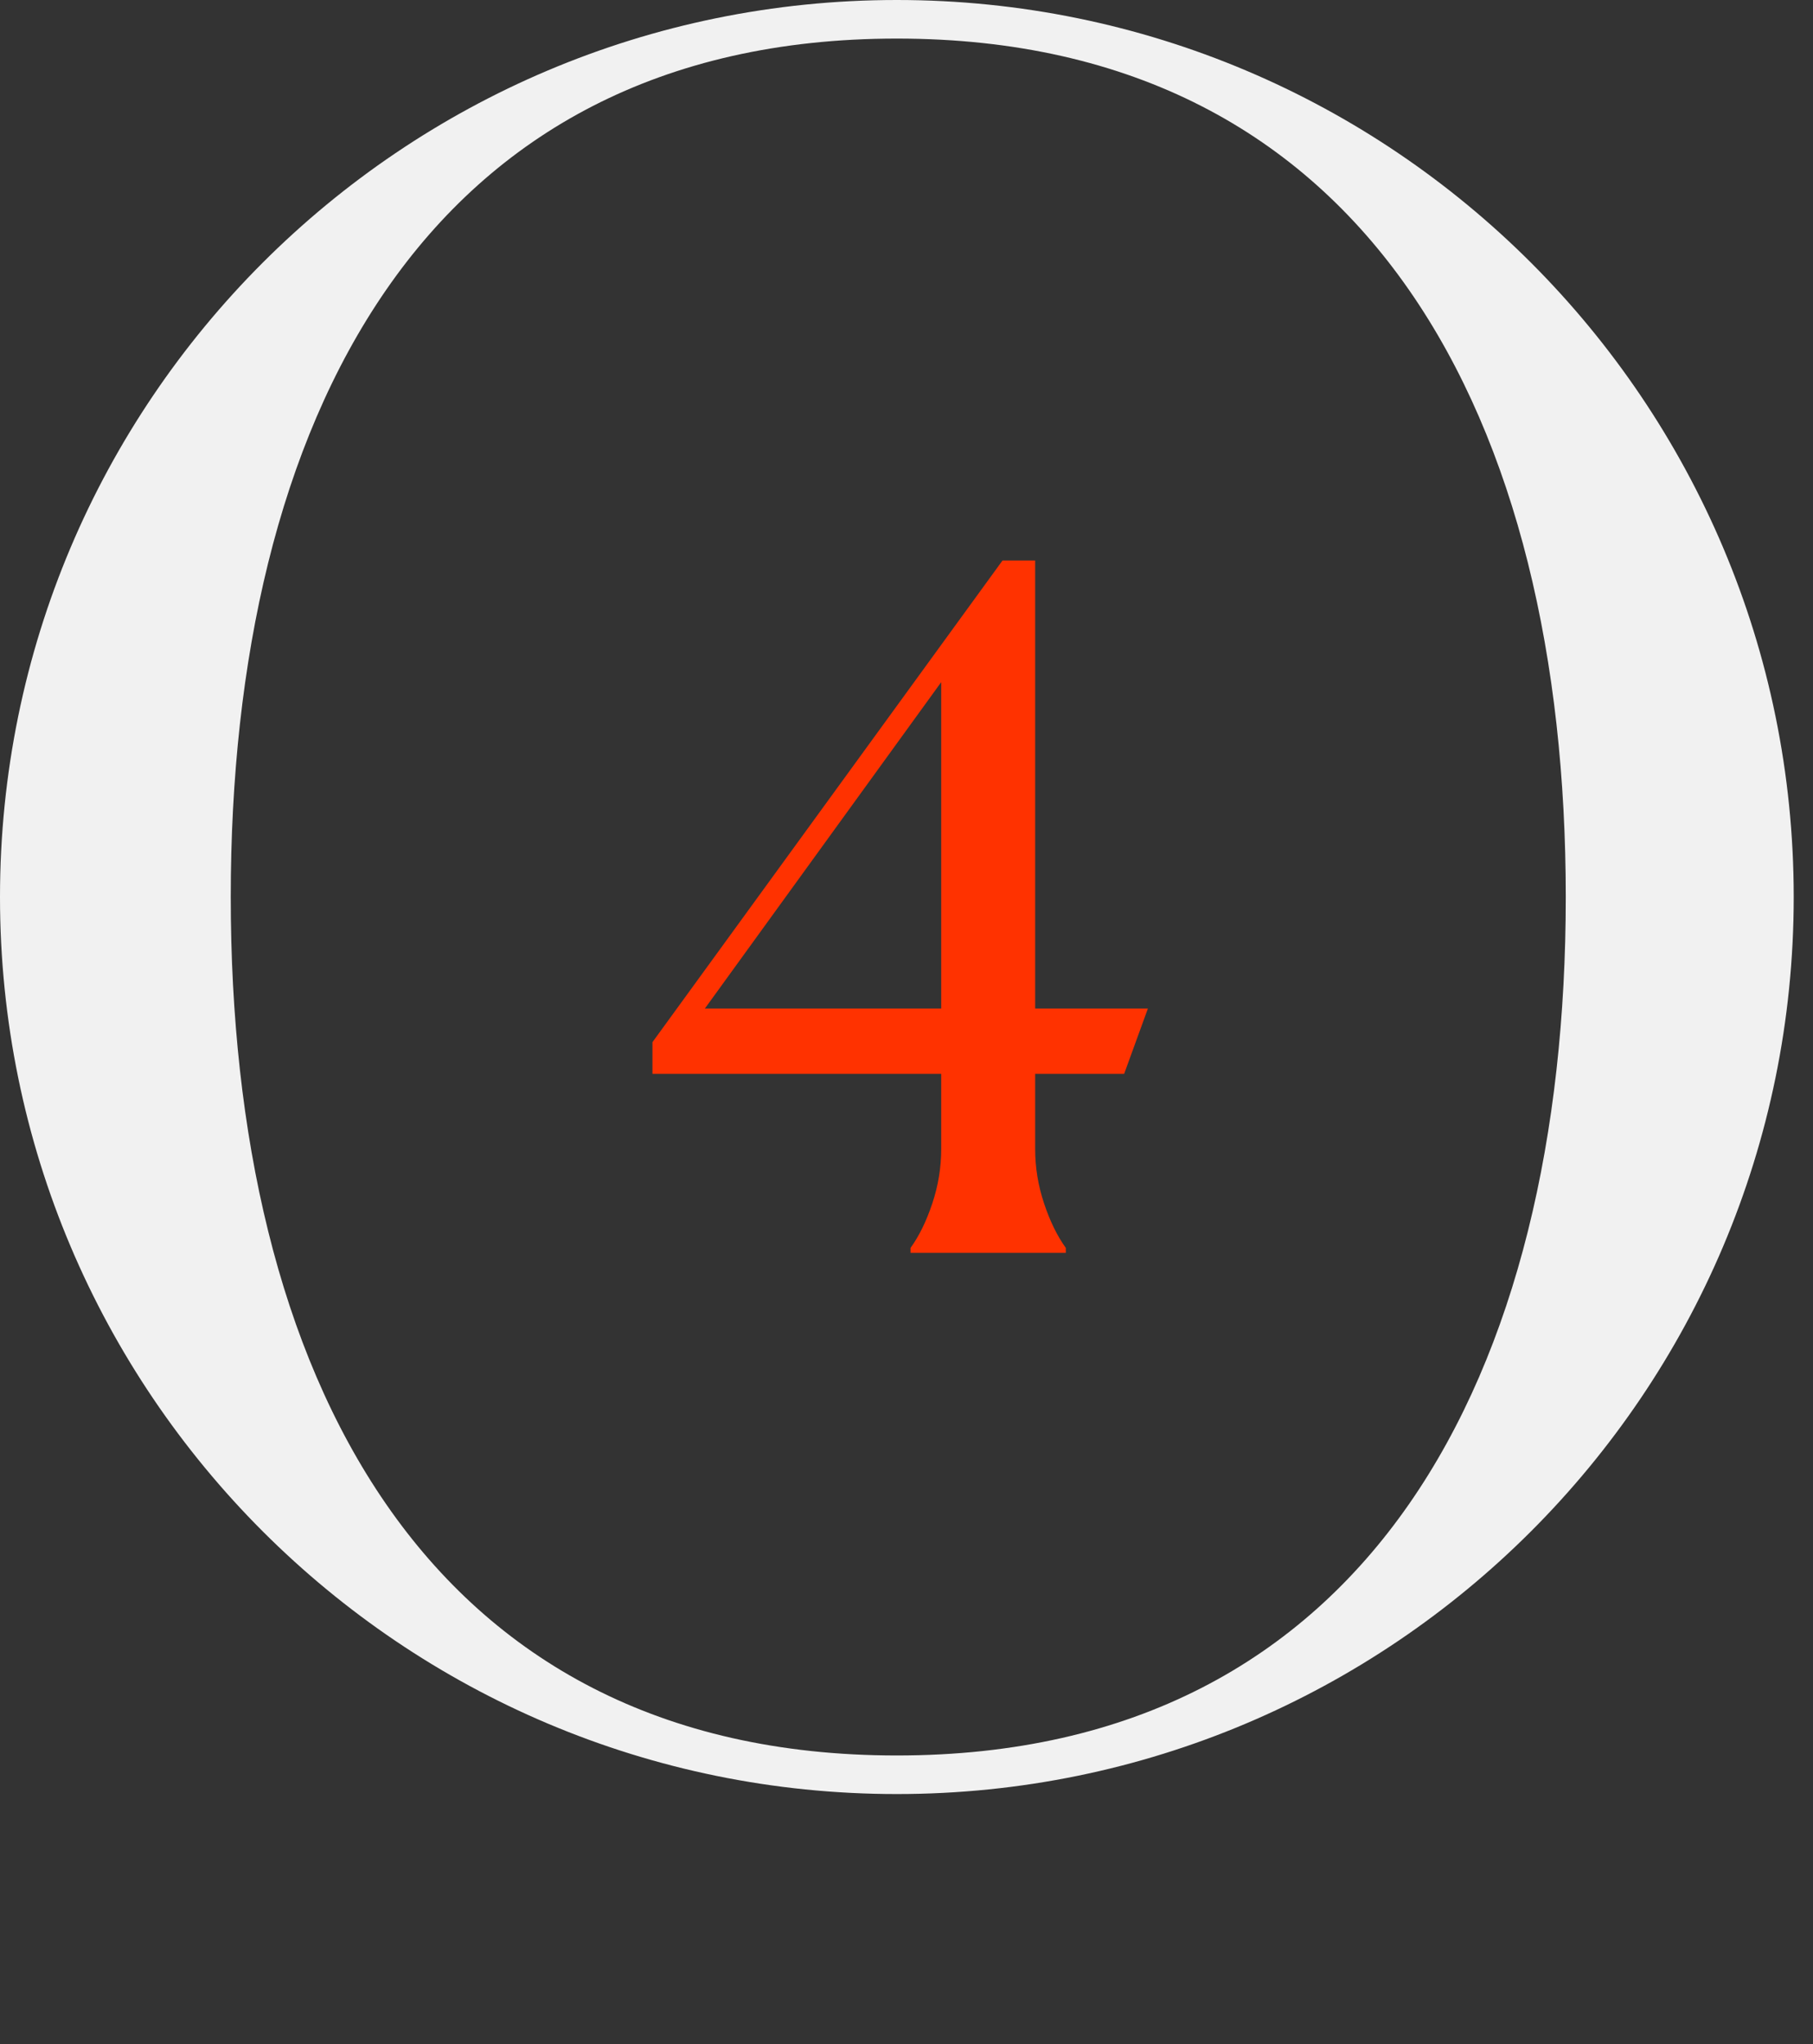 <?xml version="1.0" encoding="UTF-8"?> <svg xmlns="http://www.w3.org/2000/svg" width="55" height="62" viewBox="0 0 55 62" fill="none"><rect x="0" y="0" width="55" height="62" fill="#333333" stroke="none"/><path d="M47.5 27.207C47.5 12.828 41.587 1.17 27.207 1.17C12.828 1.17 7 12.828 7 27.207C7 41.587 12.828 53.245 27.207 53.245V54.415C12.181 54.415 0 42.234 0 27.207C0 12.181 12.181 0 27.207 0C42.234 0 54.415 12.181 54.415 27.207C54.415 42.234 42.234 54.415 27.207 54.415V53.245C41.587 53.245 47.5 41.587 47.5 27.207Z" fill="#F1F1F1"></path><path d="M27.623 37.85C27.883 37.49 28.103 37.04 28.283 36.5C28.463 35.96 28.553 35.41 28.553 34.85V32.57H19.793V31.61L30.413 17H31.403V30.59H34.823L34.103 32.57H31.403V34.85C31.403 35.41 31.493 35.96 31.673 36.5C31.853 37.04 32.073 37.49 32.333 37.85V38H27.623V37.85ZM28.553 20.69L21.383 30.59H28.553V20.69Z" fill="#FF3200"></path></svg> 